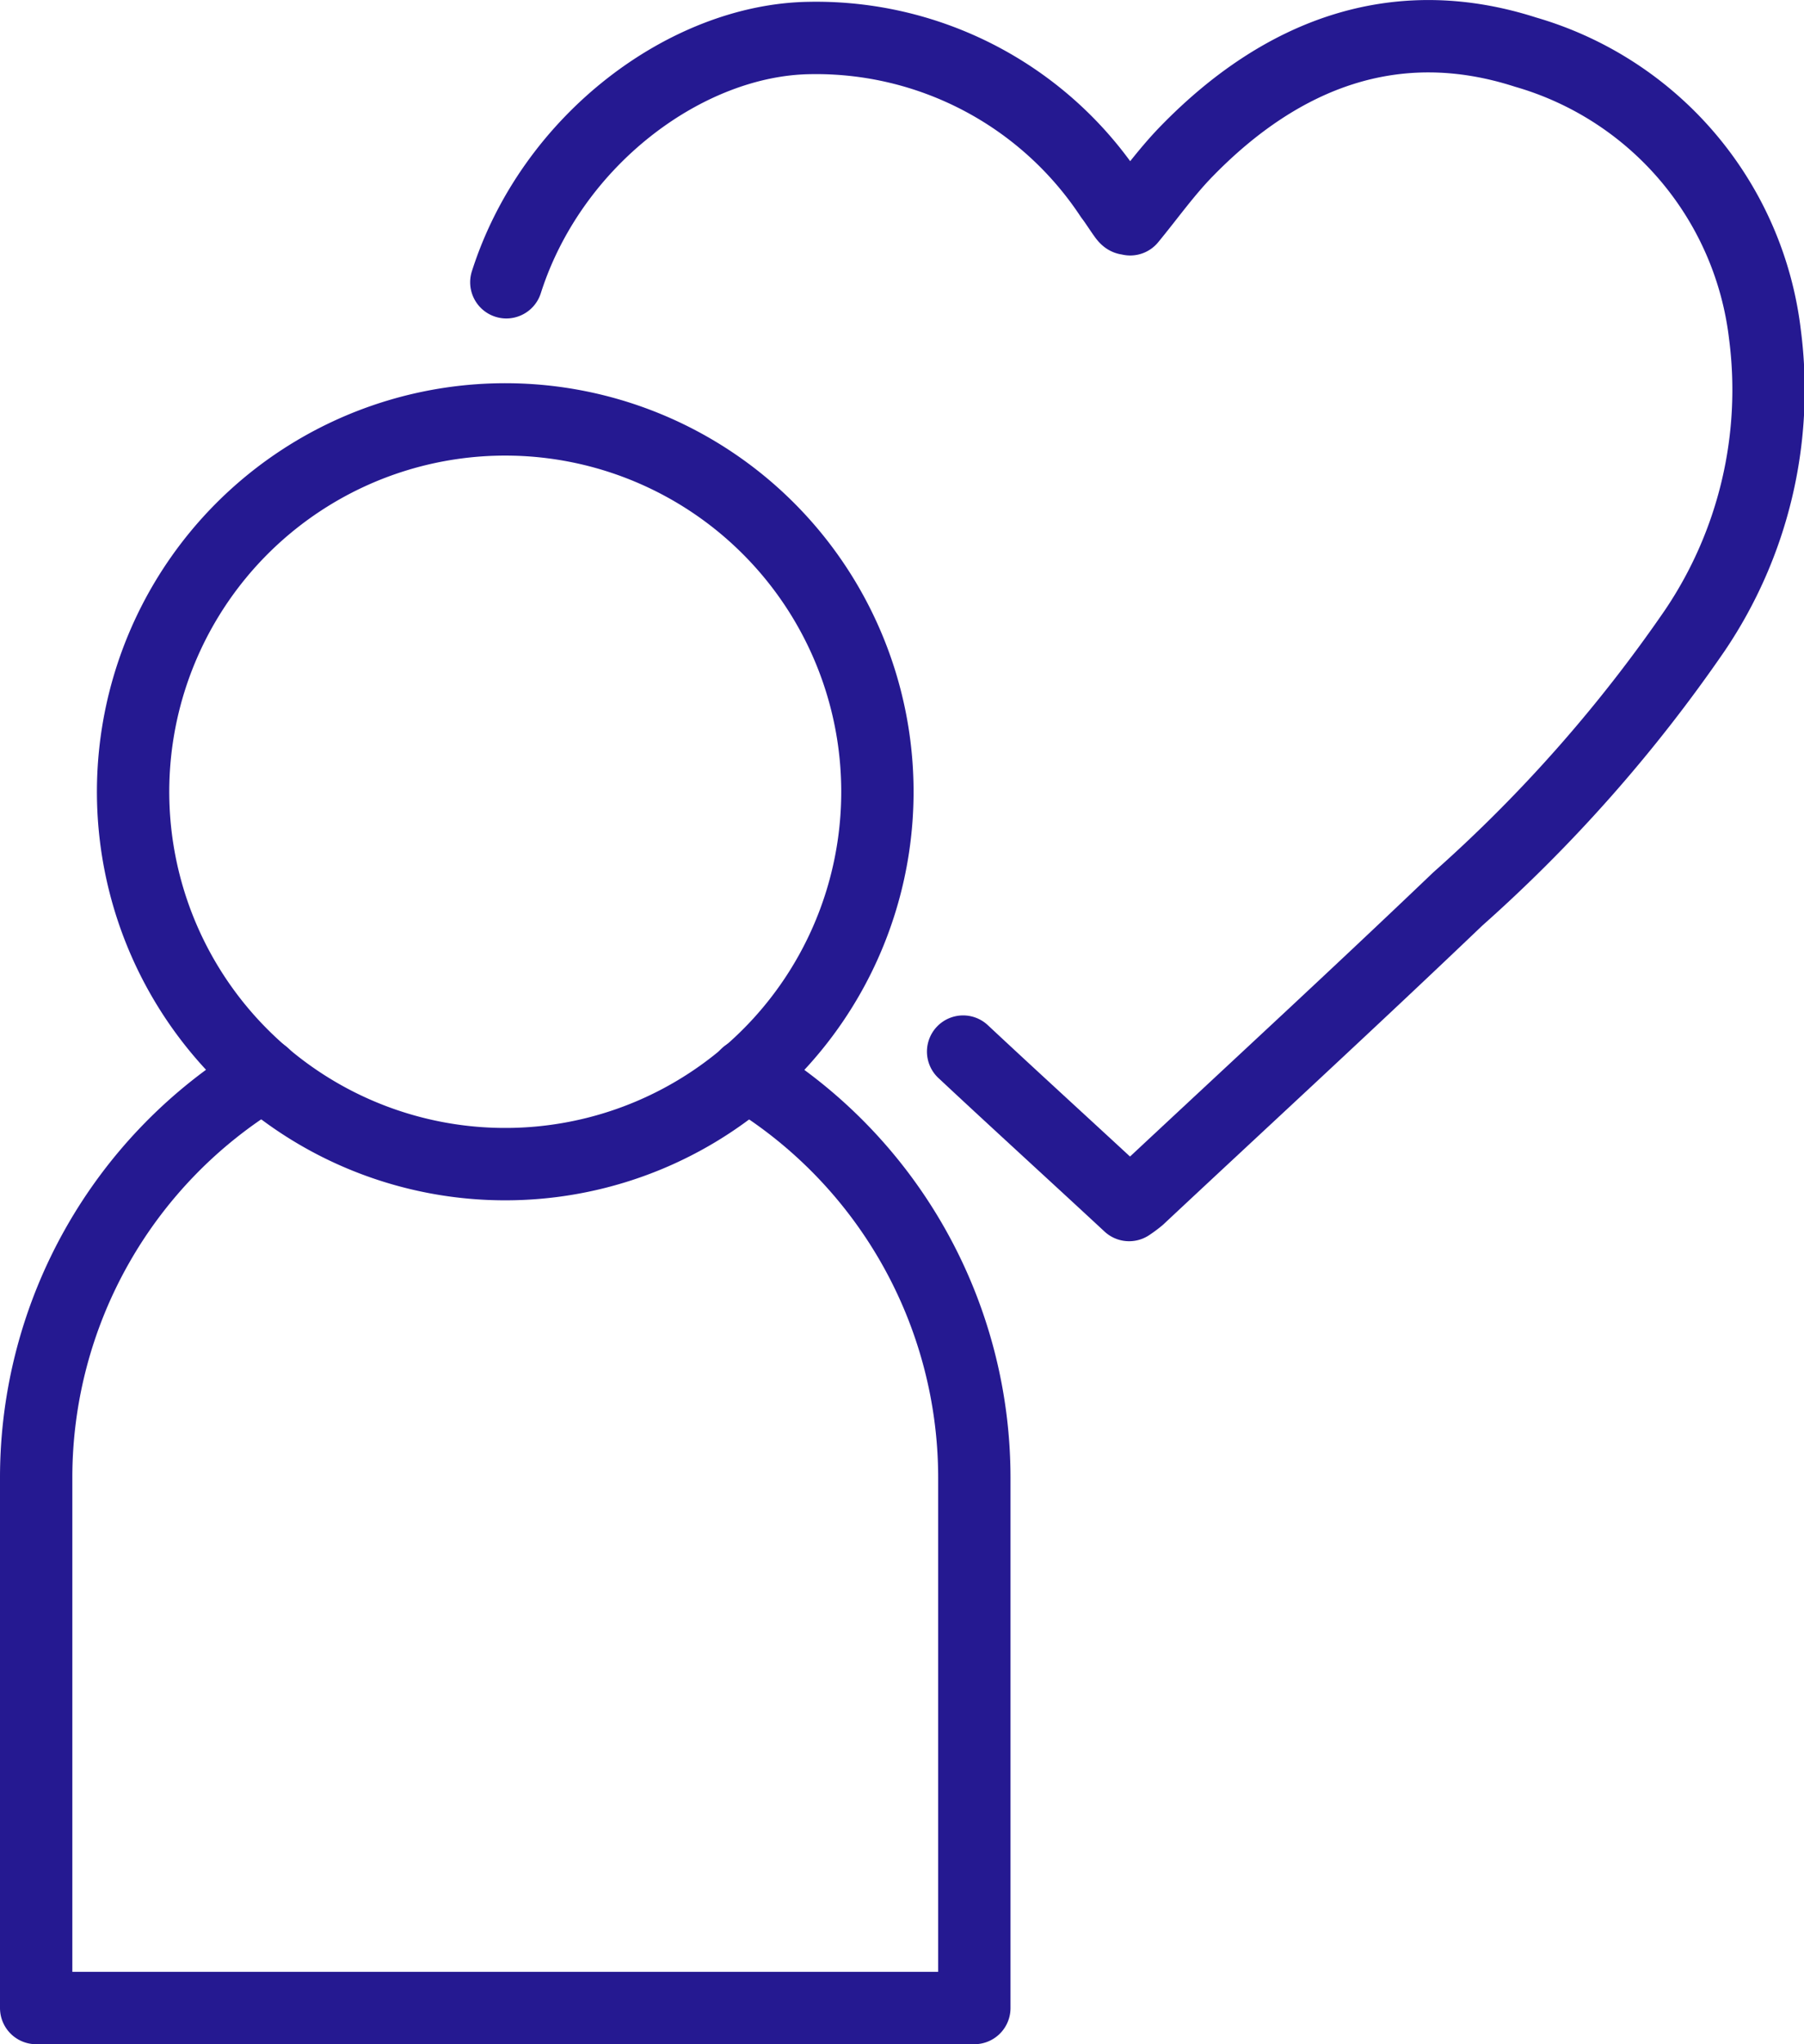<svg xmlns="http://www.w3.org/2000/svg" viewBox="0 0 49.88 56.49"><defs><style>.cls-1{fill:none;stroke:#251991;stroke-linecap:round;stroke-linejoin:round;stroke-width:2px;fill-rule:evenodd;}</style></defs><title>Asset 1</title><g id="Layer_2" data-name="Layer 2"><g id="Illustrations"><path class="cls-1" d="M14,7.8c1.26-3.95,5-6.7,8.38-6.75a9.76,9.76,0,0,1,8.33,4.38c.13.17.24.35.37.53s.09,0,.17.1c.52-.63,1-1.31,1.58-1.9,2.6-2.66,5.74-3.88,9.35-2.72a9.25,9.25,0,0,1,6.62,7.8,11.87,11.87,0,0,1-1.95,8.2,40.8,40.8,0,0,1-6.54,7.4c-2.91,2.78-5.88,5.51-8.82,8.26a3.16,3.16,0,0,1-.27.2c-1.53-1.42-3.07-2.82-4.59-4.24"/><path class="cls-1" d="M24.26,21.88A10.29,10.29,0,1,1,14,11.59,10.29,10.29,0,0,1,24.26,21.88Z"/><path class="cls-1" d="M7.29,29.7A13,13,0,0,0,1,40.82V55.49H26.94V40.82a13,13,0,0,0-6.3-11.12"/></g></g></svg>